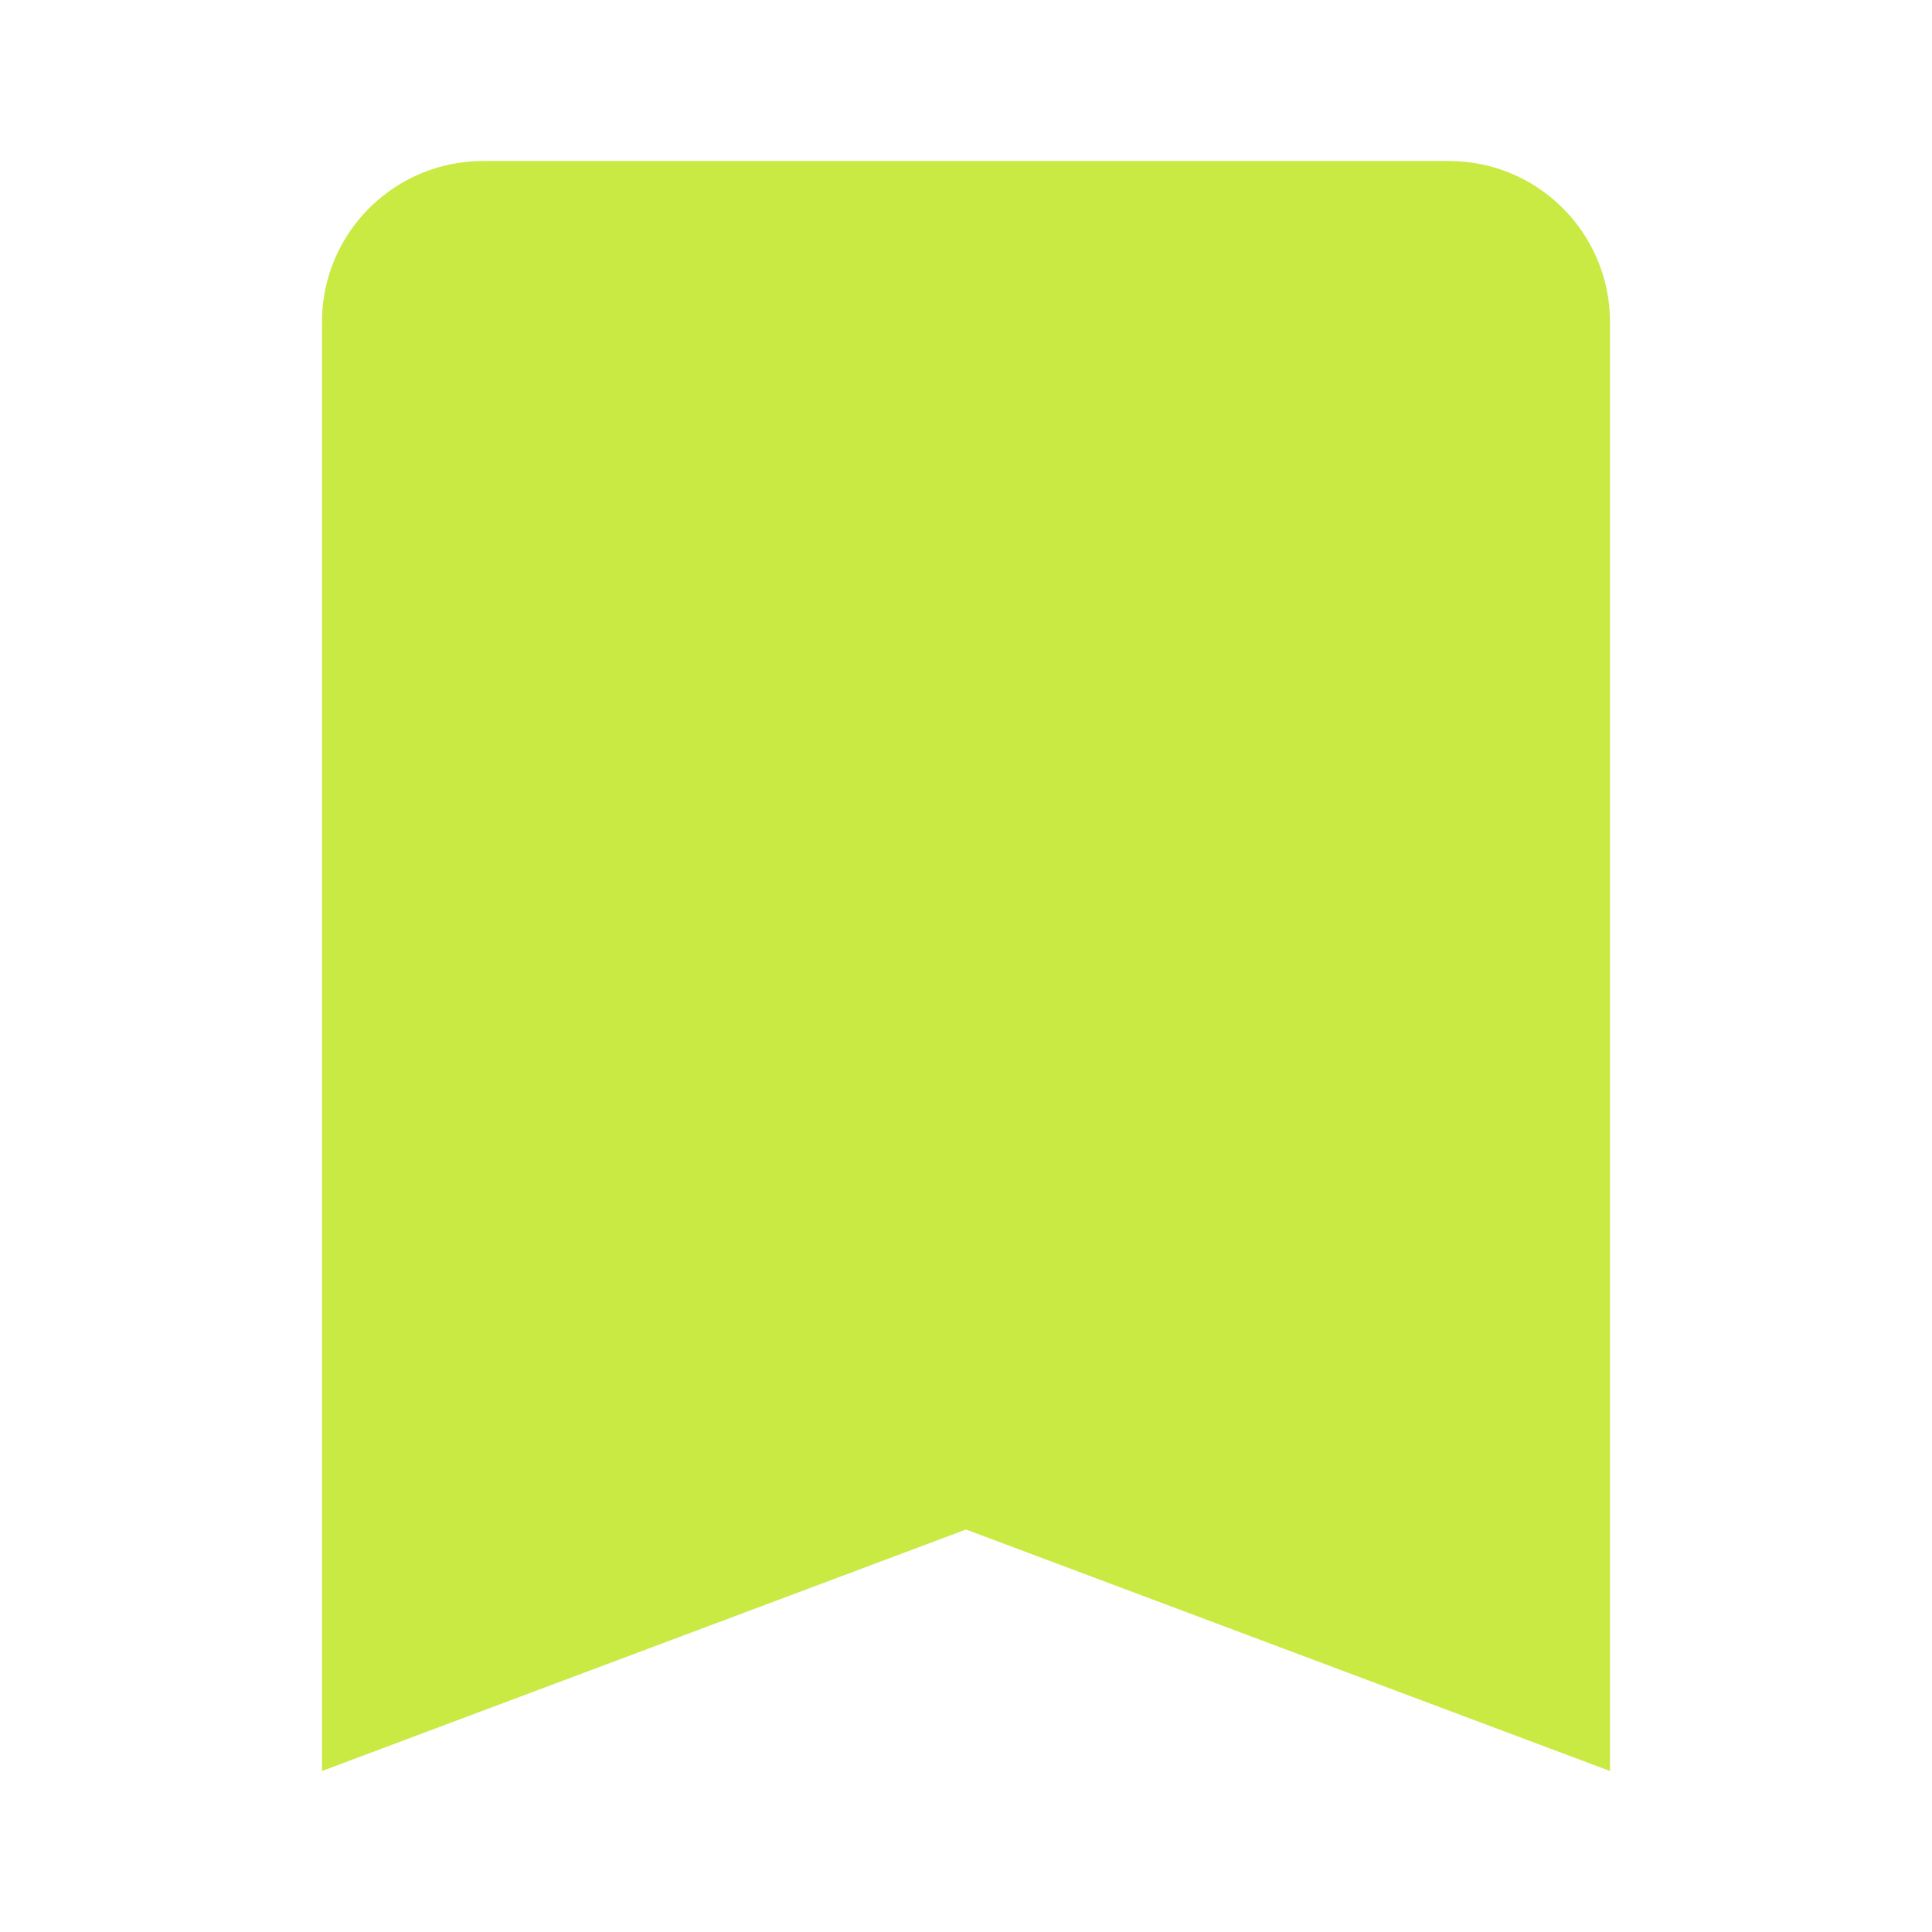 <?xml version="1.0" encoding="UTF-8"?>
<svg xmlns="http://www.w3.org/2000/svg" xmlns:xlink="http://www.w3.org/1999/xlink" width="512pt" height="512pt" viewBox="0 0 512 512" version="1.1">
<g id="surface2281465">
<path style=" stroke:none;fill-rule:nonzero;fill:#c9e943;fill-opacity:1;" d="M 128 42.668 C 125.055 42.668 122.195 42.973 119.418 43.543 C 99.969 47.52 85.332 64.707 85.332 85.332 L 85.332 469.332 L 256 405.332 L 426.668 469.332 L 426.668 85.332 C 426.668 82.398 426.363 79.52 425.793 76.75 C 422.383 60.082 409.254 46.949 392.582 43.543 C 389.805 42.973 386.945 42.668 384 42.668 Z M 128 42.668 "/>
</g>
</svg>
